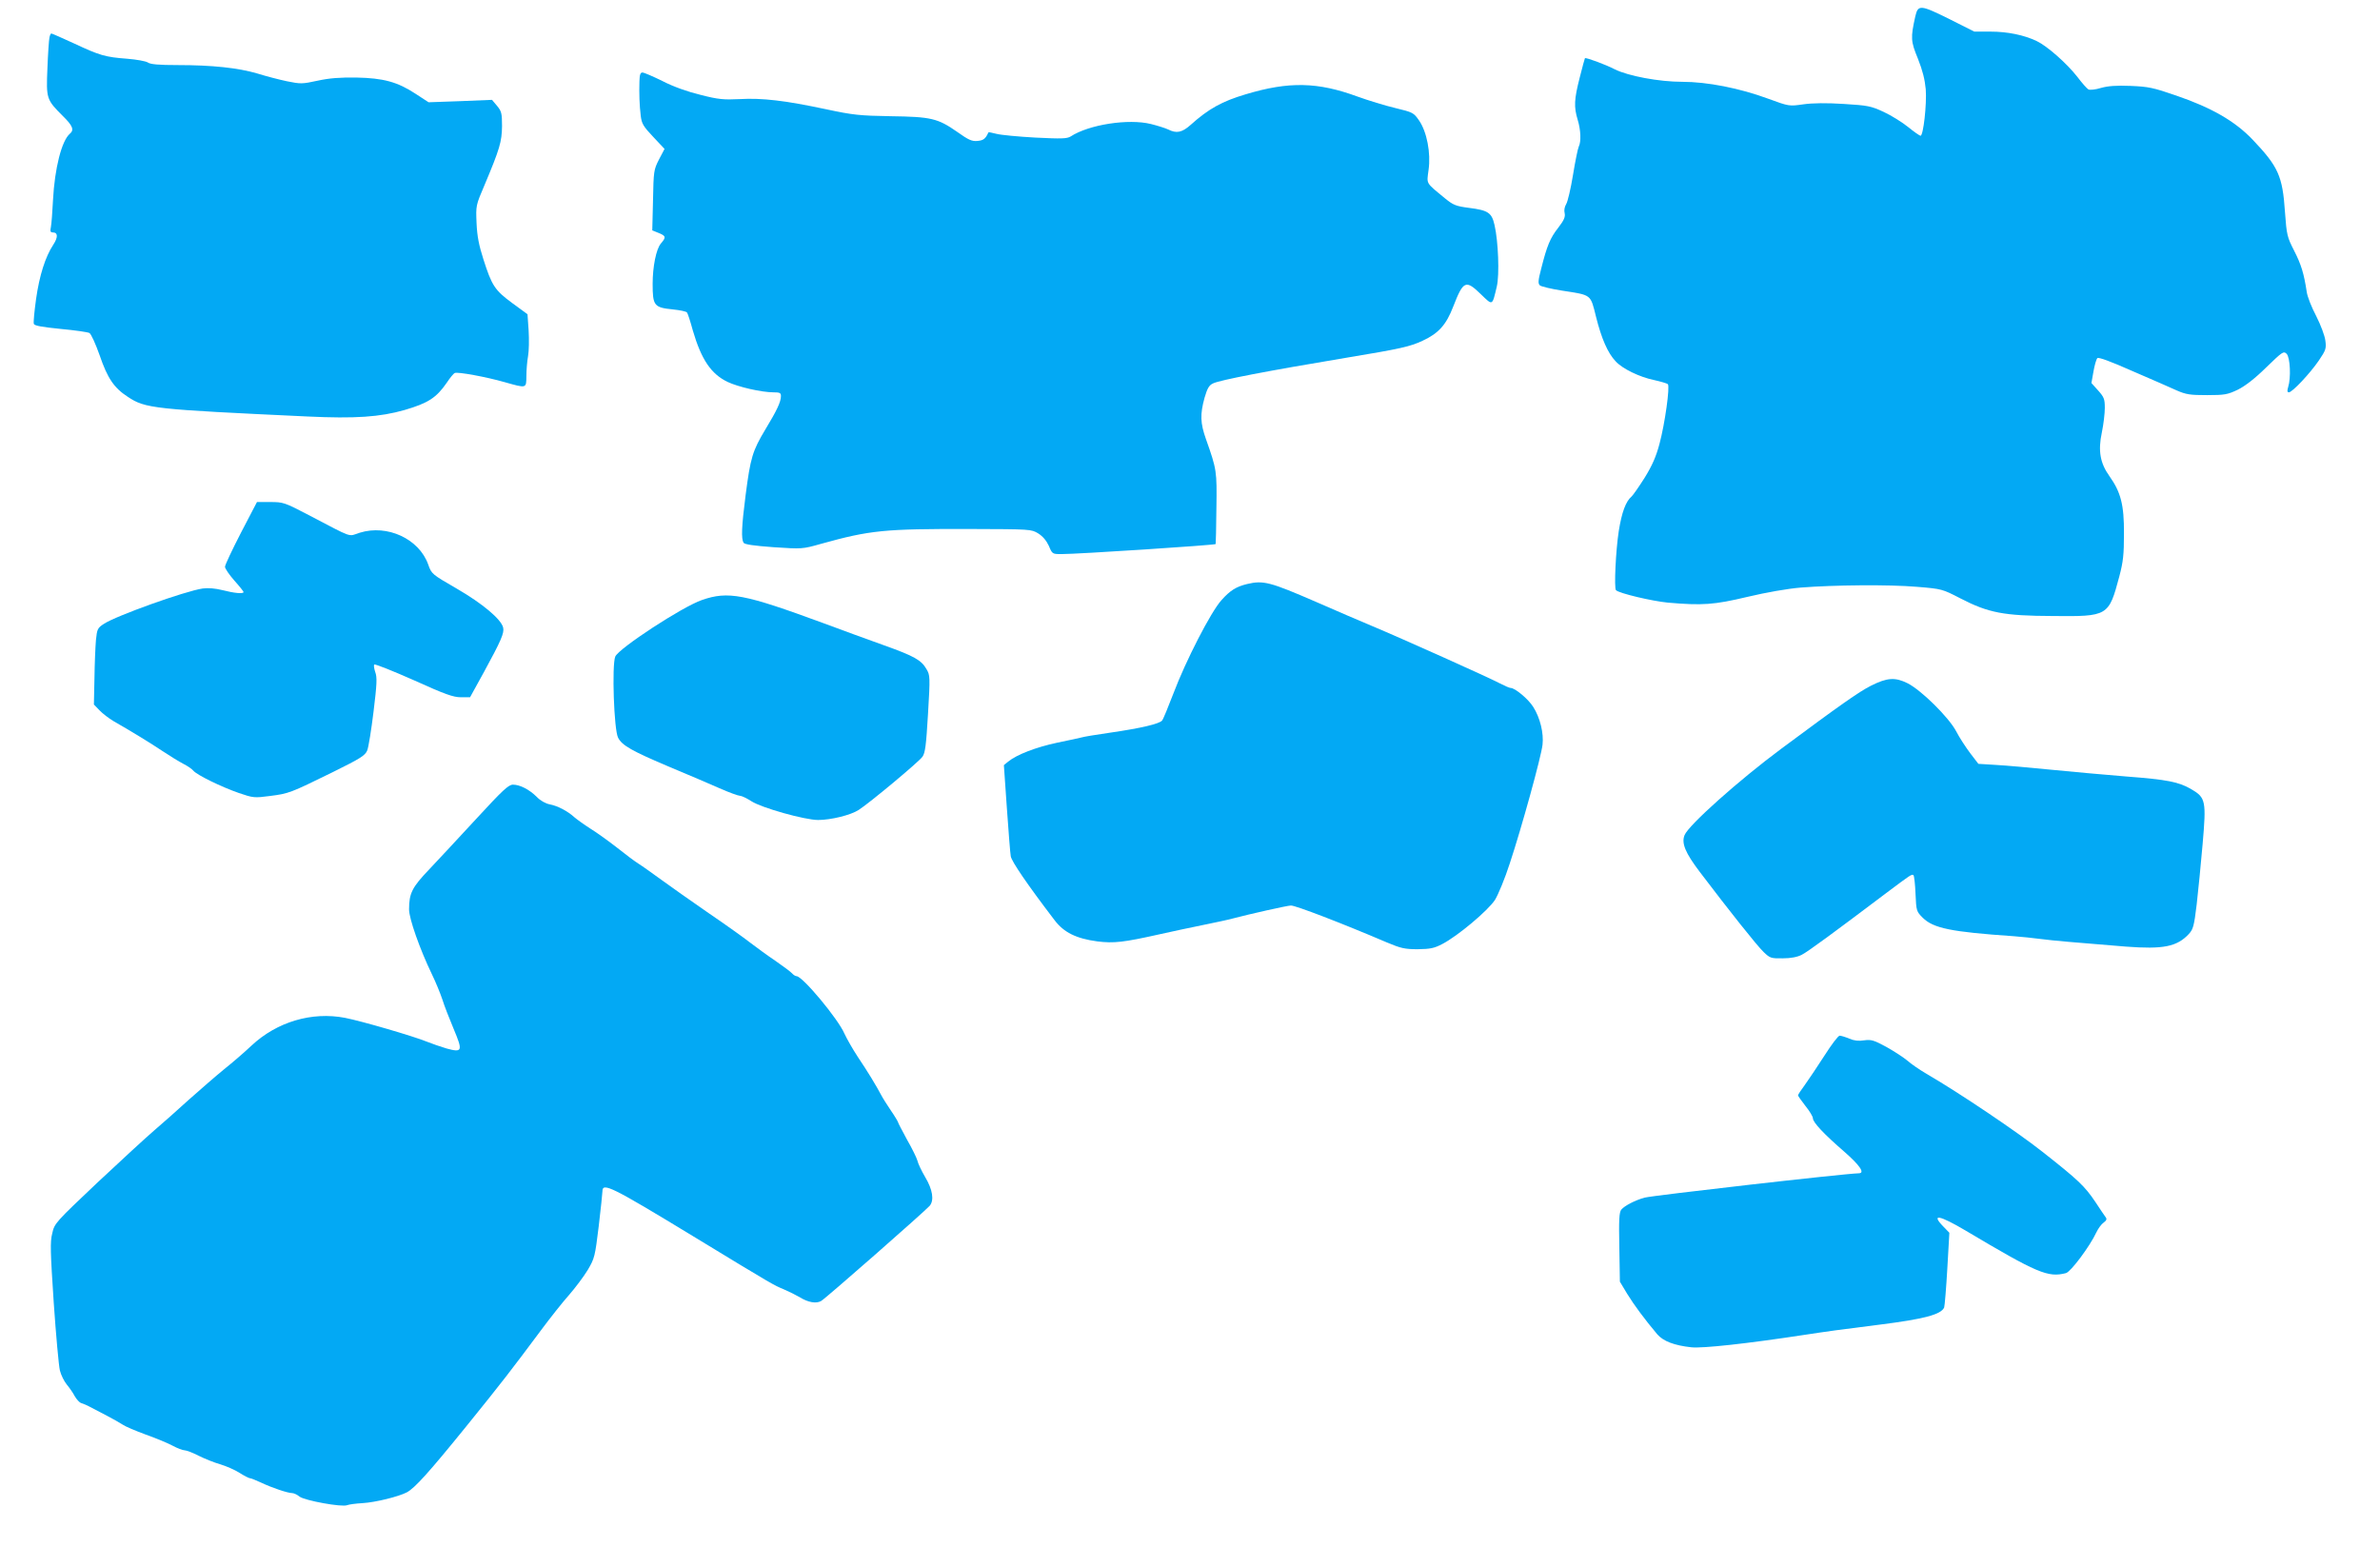 <?xml version="1.0" standalone="no"?>
<!DOCTYPE svg PUBLIC "-//W3C//DTD SVG 20010904//EN"
 "http://www.w3.org/TR/2001/REC-SVG-20010904/DTD/svg10.dtd">
<svg version="1.0" xmlns="http://www.w3.org/2000/svg"
 width="1280pt" height="843pt" viewBox="0 0 1280 843"
 preserveAspectRatio="xMidYMid meet">
<g transform="translate(0,843) scale(0.1,-0.1)"
fill="#03a9f4" stroke="none">
<path d="M10301 8343 c-26 -117 -25 -134 14 -229 25 -63 37 -111 42 -164 6
-81 -13 -250 -28 -250 -5 0 -35 21 -67 47 -31 25 -90 62 -131 81 -69 32 -86
35 -215 43 -93 6 -167 5 -217 -2 -77 -11 -77 -11 -189 30 -154 57 -329 91
-462 91 -125 0 -290 31 -363 67 -50 26 -156 65 -161 60 -1 -1 -14 -48 -28
-104 -30 -117 -32 -158 -11 -227 17 -55 19 -119 6 -144 -5 -10 -19 -78 -31
-152 -12 -74 -29 -146 -37 -158 -9 -15 -12 -34 -8 -49 4 -19 -3 -37 -34 -77
-44 -56 -61 -97 -92 -220 -17 -65 -18 -81 -7 -91 7 -6 61 -19 119 -28 161 -25
152 -18 183 -142 29 -116 63 -194 105 -238 36 -40 129 -85 207 -101 36 -8 70
-18 74 -22 12 -13 -16 -213 -45 -321 -18 -68 -39 -116 -79 -181 -31 -49 -63
-95 -71 -102 -31 -26 -53 -85 -69 -186 -16 -102 -26 -308 -15 -318 16 -17 195
-59 279 -67 185 -16 248 -12 428 31 101 24 215 44 287 50 178 14 472 17 625 4
134 -11 136 -12 233 -62 151 -78 233 -94 497 -95 298 -3 301 -1 358 213 21 79
25 118 25 230 1 155 -17 223 -78 309 -50 70 -62 136 -41 235 9 43 16 102 16
132 0 48 -4 58 -36 94 l-36 40 11 62 c6 34 15 66 21 72 6 6 70 -17 187 -69 98
-42 205 -89 238 -104 52 -23 74 -26 165 -26 95 0 110 3 165 29 40 20 91 59
153 120 88 85 93 89 110 73 19 -20 24 -129 8 -179 -6 -20 -5 -28 4 -28 18 0
114 102 161 171 38 56 41 65 35 108 -3 25 -25 84 -49 131 -25 47 -48 106 -51
130 -15 99 -30 148 -68 222 -37 73 -40 83 -49 207 -13 195 -36 245 -175 391
-95 99 -220 171 -410 236 -124 43 -150 48 -245 52 -77 3 -121 0 -160 -11 -29
-9 -59 -12 -67 -8 -8 4 -35 35 -60 68 -57 73 -163 166 -218 192 -69 33 -158
51 -249 51 l-87 0 -129 65 c-161 80 -173 81 -188 18z"/>
<path d="M266 8228 c-3 -13 -8 -87 -11 -166 -7 -164 -5 -168 84 -257 52 -51
61 -74 37 -94 -44 -37 -82 -185 -91 -358 -3 -62 -8 -126 -11 -142 -5 -25 -3
-31 10 -31 28 0 29 -26 2 -67 -42 -64 -74 -164 -92 -291 -9 -66 -15 -126 -12
-134 4 -10 45 -17 144 -27 76 -7 146 -17 155 -22 9 -5 33 -58 55 -120 42 -123
77 -175 151 -223 95 -63 134 -67 968 -106 255 -12 388 -3 521 35 127 37 171
66 227 147 17 26 37 50 43 52 17 7 169 -21 267 -49 121 -34 117 -35 118 33 0
31 4 80 9 107 5 28 6 89 3 138 l-6 87 -82 60 c-94 69 -110 94 -155 235 -24 75
-34 124 -37 195 -4 95 -4 95 43 205 82 195 93 233 94 317 0 69 -3 80 -27 109
l-27 32 -171 -7 -170 -6 -69 45 c-99 65 -174 85 -320 88 -89 1 -144 -3 -208
-17 -83 -18 -91 -18 -165 -3 -43 9 -115 28 -160 42 -102 30 -242 45 -427 45
-103 0 -147 4 -161 14 -11 7 -60 16 -110 20 -120 9 -149 18 -286 82 -65 30
-120 54 -123 54 -3 0 -8 -10 -10 -22z"/>
<path d="M3439 7993 c-2 -65 0 -129 7 -186 5 -42 14 -57 67 -113 l61 -65 -30
-57 c-28 -55 -29 -63 -32 -219 l-4 -162 37 -15 c37 -16 38 -22 9 -56 -25 -30
-44 -124 -44 -217 0 -117 8 -127 108 -137 39 -4 74 -11 77 -17 4 -5 18 -48 31
-96 46 -157 98 -234 187 -277 57 -27 183 -56 247 -56 34 0 40 -3 40 -20 0 -31
-21 -76 -84 -180 -69 -115 -80 -152 -106 -353 -22 -171 -24 -234 -11 -256 6
-9 53 -16 162 -24 153 -10 155 -10 254 18 266 74 341 81 801 80 328 -1 330 -1
368 -24 25 -16 44 -39 57 -67 18 -43 19 -44 66 -44 92 0 824 48 831 54 1 2 3
88 4 192 3 201 2 208 -56 372 -31 87 -32 134 -8 222 15 51 24 68 46 78 36 18
297 68 711 137 302 50 348 61 415 92 87 40 128 86 166 185 54 139 67 145 149
65 64 -62 60 -63 85 42 15 63 8 243 -12 330 -15 67 -34 80 -137 93 -70 9 -85
15 -128 50 -108 89 -100 76 -90 154 13 91 -9 205 -51 266 -29 42 -33 44 -128
67 -55 13 -146 41 -204 62 -213 78 -367 82 -600 12 -128 -38 -200 -78 -297
-165 -46 -41 -76 -47 -121 -24 -15 7 -56 20 -92 29 -121 30 -334 -3 -432 -67
-20 -12 -48 -13 -189 -6 -92 5 -186 14 -209 20 -23 6 -43 10 -44 8 -16 -35
-27 -43 -59 -46 -30 -3 -49 6 -108 48 -106 74 -141 82 -359 85 -168 3 -200 6
-350 38 -217 46 -340 61 -462 54 -86 -4 -114 -2 -211 23 -70 17 -146 44 -204
74 -51 25 -99 46 -108 46 -11 0 -15 -12 -16 -47z"/>
<path d="M1296 5565 c-47 -91 -86 -174 -86 -183 0 -10 23 -43 50 -74 28 -31
50 -59 50 -62 0 -11 -51 -6 -113 10 -40 10 -77 13 -107 9 -95 -14 -466 -147
-531 -190 -34 -22 -37 -28 -43 -87 -3 -35 -7 -127 -8 -205 l-3 -142 30 -31
c17 -18 50 -43 75 -58 103 -59 199 -118 265 -162 39 -26 88 -56 111 -68 22
-11 47 -28 54 -37 19 -23 150 -87 245 -120 76 -26 83 -27 166 -16 102 13 110
16 338 128 150 74 175 90 186 117 7 17 22 111 34 209 18 148 20 184 9 213 -6
18 -9 37 -5 40 4 4 99 -34 212 -84 168 -76 213 -92 254 -92 l49 0 76 138 c91
167 109 208 102 237 -11 45 -111 129 -249 209 -135 78 -136 79 -154 130 -49
138 -220 217 -368 171 -65 -21 -30 -33 -275 95 -130 68 -137 70 -207 70 l-71
0 -86 -165z"/>
<path d="M6707 5289 c-58 -14 -91 -34 -138 -87 -57 -63 -192 -326 -258 -501
-28 -73 -55 -139 -61 -146 -15 -18 -112 -41 -277 -65 -78 -11 -148 -23 -156
-26 -7 -2 -66 -15 -130 -28 -114 -24 -218 -64 -265 -102 l-23 -19 16 -230 c9
-127 18 -244 21 -260 4 -27 89 -152 235 -343 50 -67 118 -100 231 -115 88 -11
141 -5 333 38 61 14 166 36 234 50 68 14 140 29 160 35 91 24 295 70 314 70
26 0 271 -94 517 -199 74 -31 95 -36 165 -36 67 1 88 5 132 28 83 43 246 180
283 237 17 27 54 116 80 197 64 193 169 574 176 638 7 62 -13 145 -50 203 -26
42 -98 102 -121 102 -7 0 -34 12 -61 26 -52 28 -524 240 -689 309 -55 23 -188
80 -295 127 -249 108 -285 118 -373 97z"/>
<path d="M3775 5203 c-107 -37 -447 -260 -466 -304 -19 -46 -7 -394 15 -436
21 -42 74 -72 280 -159 94 -39 213 -90 265 -113 52 -23 102 -41 111 -41 9 0
36 -13 61 -29 53 -35 287 -101 359 -101 68 0 175 26 218 54 58 37 323 258 343
286 15 21 20 62 30 231 12 199 11 208 -8 240 -28 49 -65 70 -230 129 -81 29
-227 82 -323 118 -429 158 -514 174 -655 125z"/>
<path d="M10062 4742 c-65 -33 -166 -104 -481 -338 -229 -170 -499 -411 -521
-465 -18 -43 3 -95 83 -200 154 -203 307 -396 342 -429 34 -33 40 -35 103 -34
44 0 79 7 102 19 31 15 180 125 453 331 132 99 140 105 148 97 4 -5 9 -50 11
-101 4 -91 5 -94 39 -128 57 -56 151 -76 489 -99 41 -3 107 -10 145 -15 68 -9
176 -18 459 -41 199 -15 274 -1 338 68 23 25 28 42 42 158 8 72 23 218 32 325
20 232 17 250 -60 295 -68 40 -129 52 -351 69 -110 9 -290 25 -400 36 -110 11
-244 23 -298 26 l-97 6 -43 56 c-24 32 -59 85 -77 120 -40 75 -186 219 -260
257 -68 34 -110 31 -198 -13z"/>
<path d="M2563 4028 c-92 -100 -207 -223 -254 -273 -93 -97 -109 -129 -109
-216 0 -49 57 -212 123 -349 20 -41 45 -102 56 -135 10 -33 38 -104 61 -159
50 -119 47 -128 -38 -105 -31 9 -79 26 -107 37 -74 30 -348 110 -440 128 -177
34 -365 -21 -502 -149 -37 -35 -103 -92 -147 -127 -43 -35 -128 -109 -190
-164 -61 -56 -145 -130 -186 -165 -41 -35 -179 -162 -306 -281 -226 -214 -231
-219 -243 -273 -12 -46 -10 -100 8 -373 12 -175 27 -339 33 -364 6 -25 23 -59
37 -76 14 -17 34 -45 43 -63 10 -17 25 -34 35 -37 10 -3 32 -12 48 -21 17 -9
57 -30 90 -47 33 -17 71 -39 85 -48 14 -10 69 -33 123 -53 54 -19 119 -46 145
-60 26 -14 55 -25 65 -25 10 0 44 -13 75 -29 32 -16 84 -37 116 -46 33 -10 79
-30 104 -46 25 -16 51 -29 56 -29 6 0 33 -11 61 -24 59 -28 143 -56 166 -56 9
0 27 -8 40 -19 28 -21 228 -58 256 -46 10 4 47 9 83 11 69 4 194 35 238 58 43
23 118 106 319 354 192 237 244 305 402 517 49 66 117 152 151 190 34 39 79
99 101 135 37 63 39 72 59 235 11 94 20 178 20 188 0 49 46 27 490 -243 432
-263 432 -262 485 -284 28 -12 66 -31 85 -42 46 -29 90 -36 116 -21 25 14 561
485 584 512 25 30 16 87 -24 154 -20 34 -39 74 -42 89 -4 15 -29 66 -56 113
-26 48 -48 90 -48 93 0 3 -17 32 -39 64 -21 31 -45 69 -52 83 -26 49 -71 124
-125 204 -29 44 -61 101 -72 125 -34 80 -226 310 -258 310 -6 0 -17 7 -24 15
-7 8 -47 38 -89 67 -42 28 -103 73 -136 98 -33 26 -134 98 -225 160 -91 63
-205 143 -254 179 -50 36 -104 75 -122 86 -18 11 -69 49 -114 85 -46 36 -110
82 -144 103 -33 21 -72 49 -86 61 -37 34 -91 62 -133 70 -22 4 -51 20 -70 40
-40 40 -91 66 -128 66 -24 0 -55 -29 -196 -182z"/>
<path d="M9813 2754 c-38 -59 -85 -129 -105 -157 -21 -28 -38 -54 -38 -58 0
-3 18 -29 40 -57 22 -27 40 -57 40 -66 0 -22 59 -85 170 -181 82 -72 111 -114
78 -115 -82 -2 -1106 -119 -1153 -131 -51 -14 -107 -43 -125 -64 -12 -14 -14
-55 -11 -203 l3 -185 39 -65 c37 -60 93 -136 162 -218 32 -37 91 -60 184 -70
61 -6 293 19 608 67 132 20 182 27 405 55 237 30 329 54 346 92 3 10 11 104
17 210 l11 192 -32 33 c-69 71 -23 63 119 -21 387 -230 443 -254 540 -229 26
7 128 143 164 220 10 21 27 44 39 52 15 11 18 19 11 28 -6 8 -31 45 -56 83
-57 85 -93 119 -285 270 -137 108 -446 316 -623 419 -38 22 -84 54 -103 71
-19 16 -69 49 -112 73 -68 37 -82 41 -120 36 -29 -5 -55 -2 -80 9 -21 9 -45
16 -52 16 -8 0 -44 -48 -81 -106z"/>
</g>
</svg>
